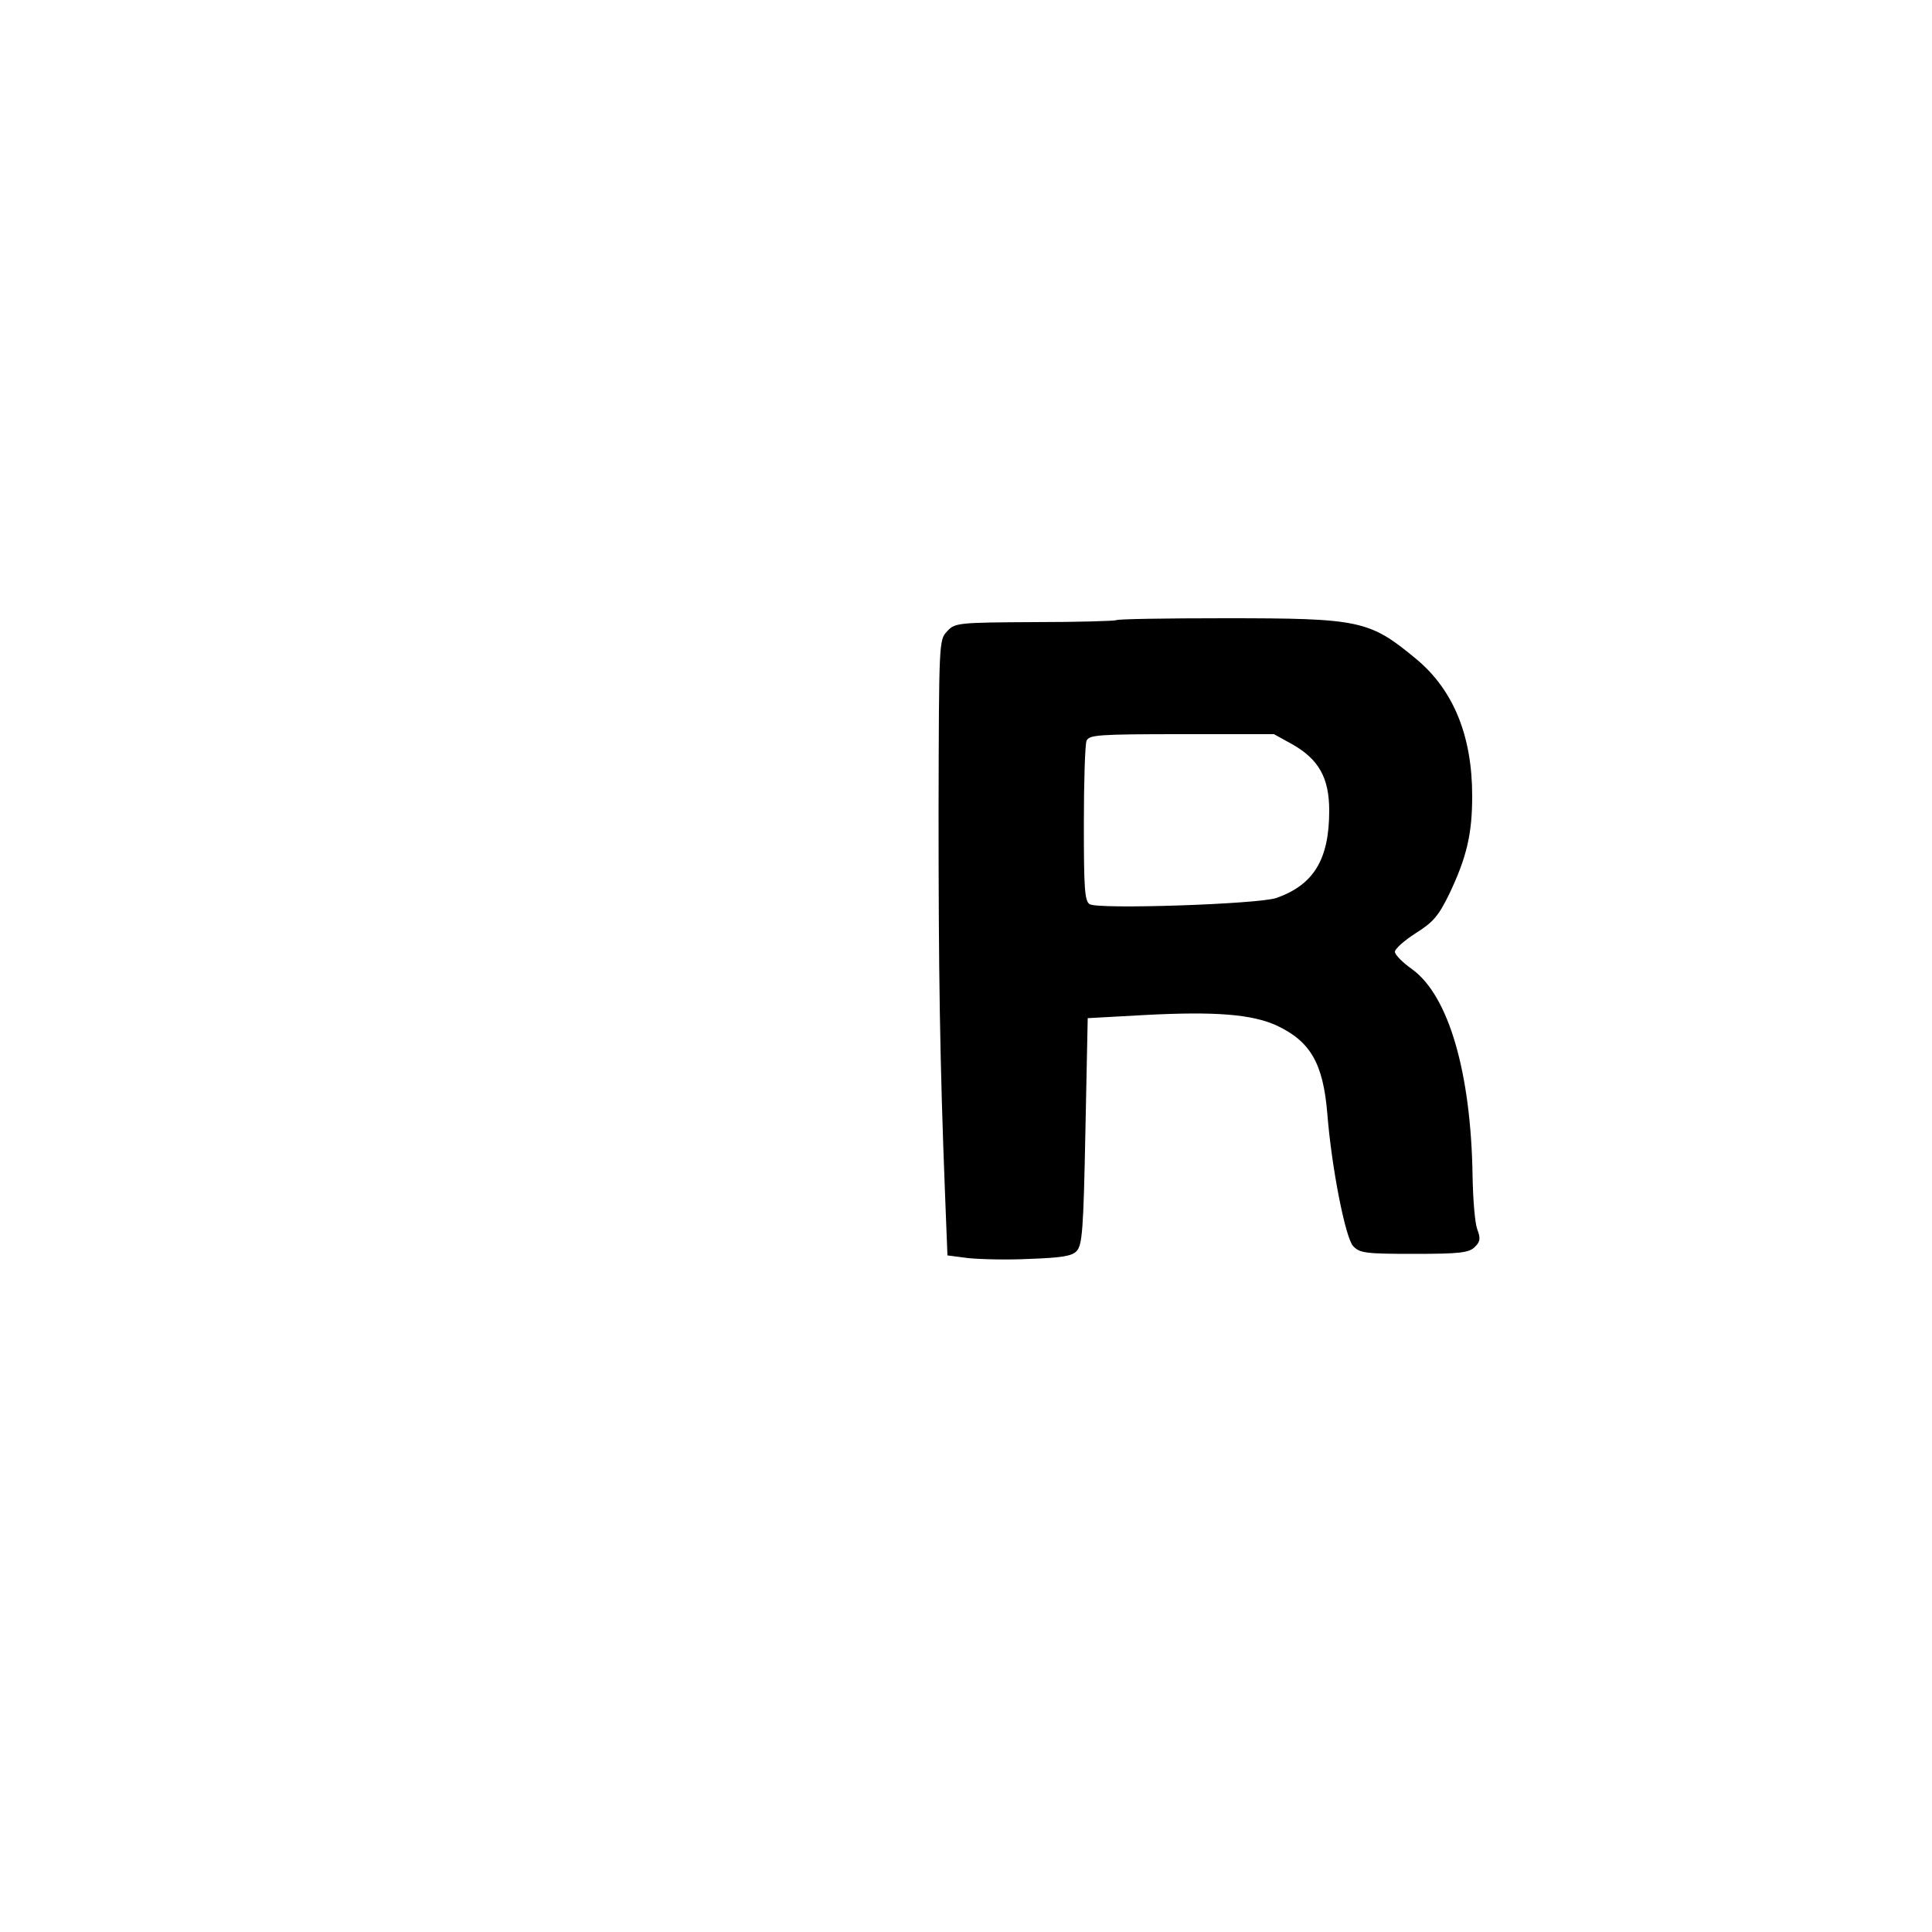 <?xml version="1.0" encoding="UTF-8" standalone="yes"?>
<svg version="1.0" xmlns="http://www.w3.org/2000/svg" width="500" height="500" viewBox="0 0 500 500" preserveAspectRatio="xMidYMid meet">
  <g transform="translate(0,500) scale(0.1,-0.1)" fill="#000000" stroke="none">
    <path d="M2889 3395 c-3 -2 -98 -5 -211 -5 -200 -1 -207 -2 -227 -24 -21 -22
-21 -28 -22 -464 0 -415 3 -641 17 -999 l6 -152 54 -7 c30 -3 101 -5 159 -2
81 3 109 7 121 20 15 15 18 55 23 310 l6 293 145 8 c186 10 280 2 344 -27 87
-41 120 -97 131 -227 11 -141 47 -323 67 -344 17 -18 32 -20 158 -20 119 0
142 3 157 18 14 14 15 22 6 46 -6 16 -11 78 -12 137 -4 268 -62 468 -157 536
-24 17 -44 37 -44 45 0 7 24 29 54 48 46 29 59 45 87 102 45 95 59 155 59 253
0 155 -48 273 -143 353 -123 102 -145 107 -497 107 -152 0 -279 -2 -281 -5z
m455 -321 c69 -39 96 -87 96 -172 0 -126 -40 -192 -137 -226 -47 -16 -461 -30
-483 -16 -13 8 -15 42 -15 207 0 109 3 206 7 216 7 15 28 17 246 17 l239 0 47
-26z"/>
  </g>
</svg>